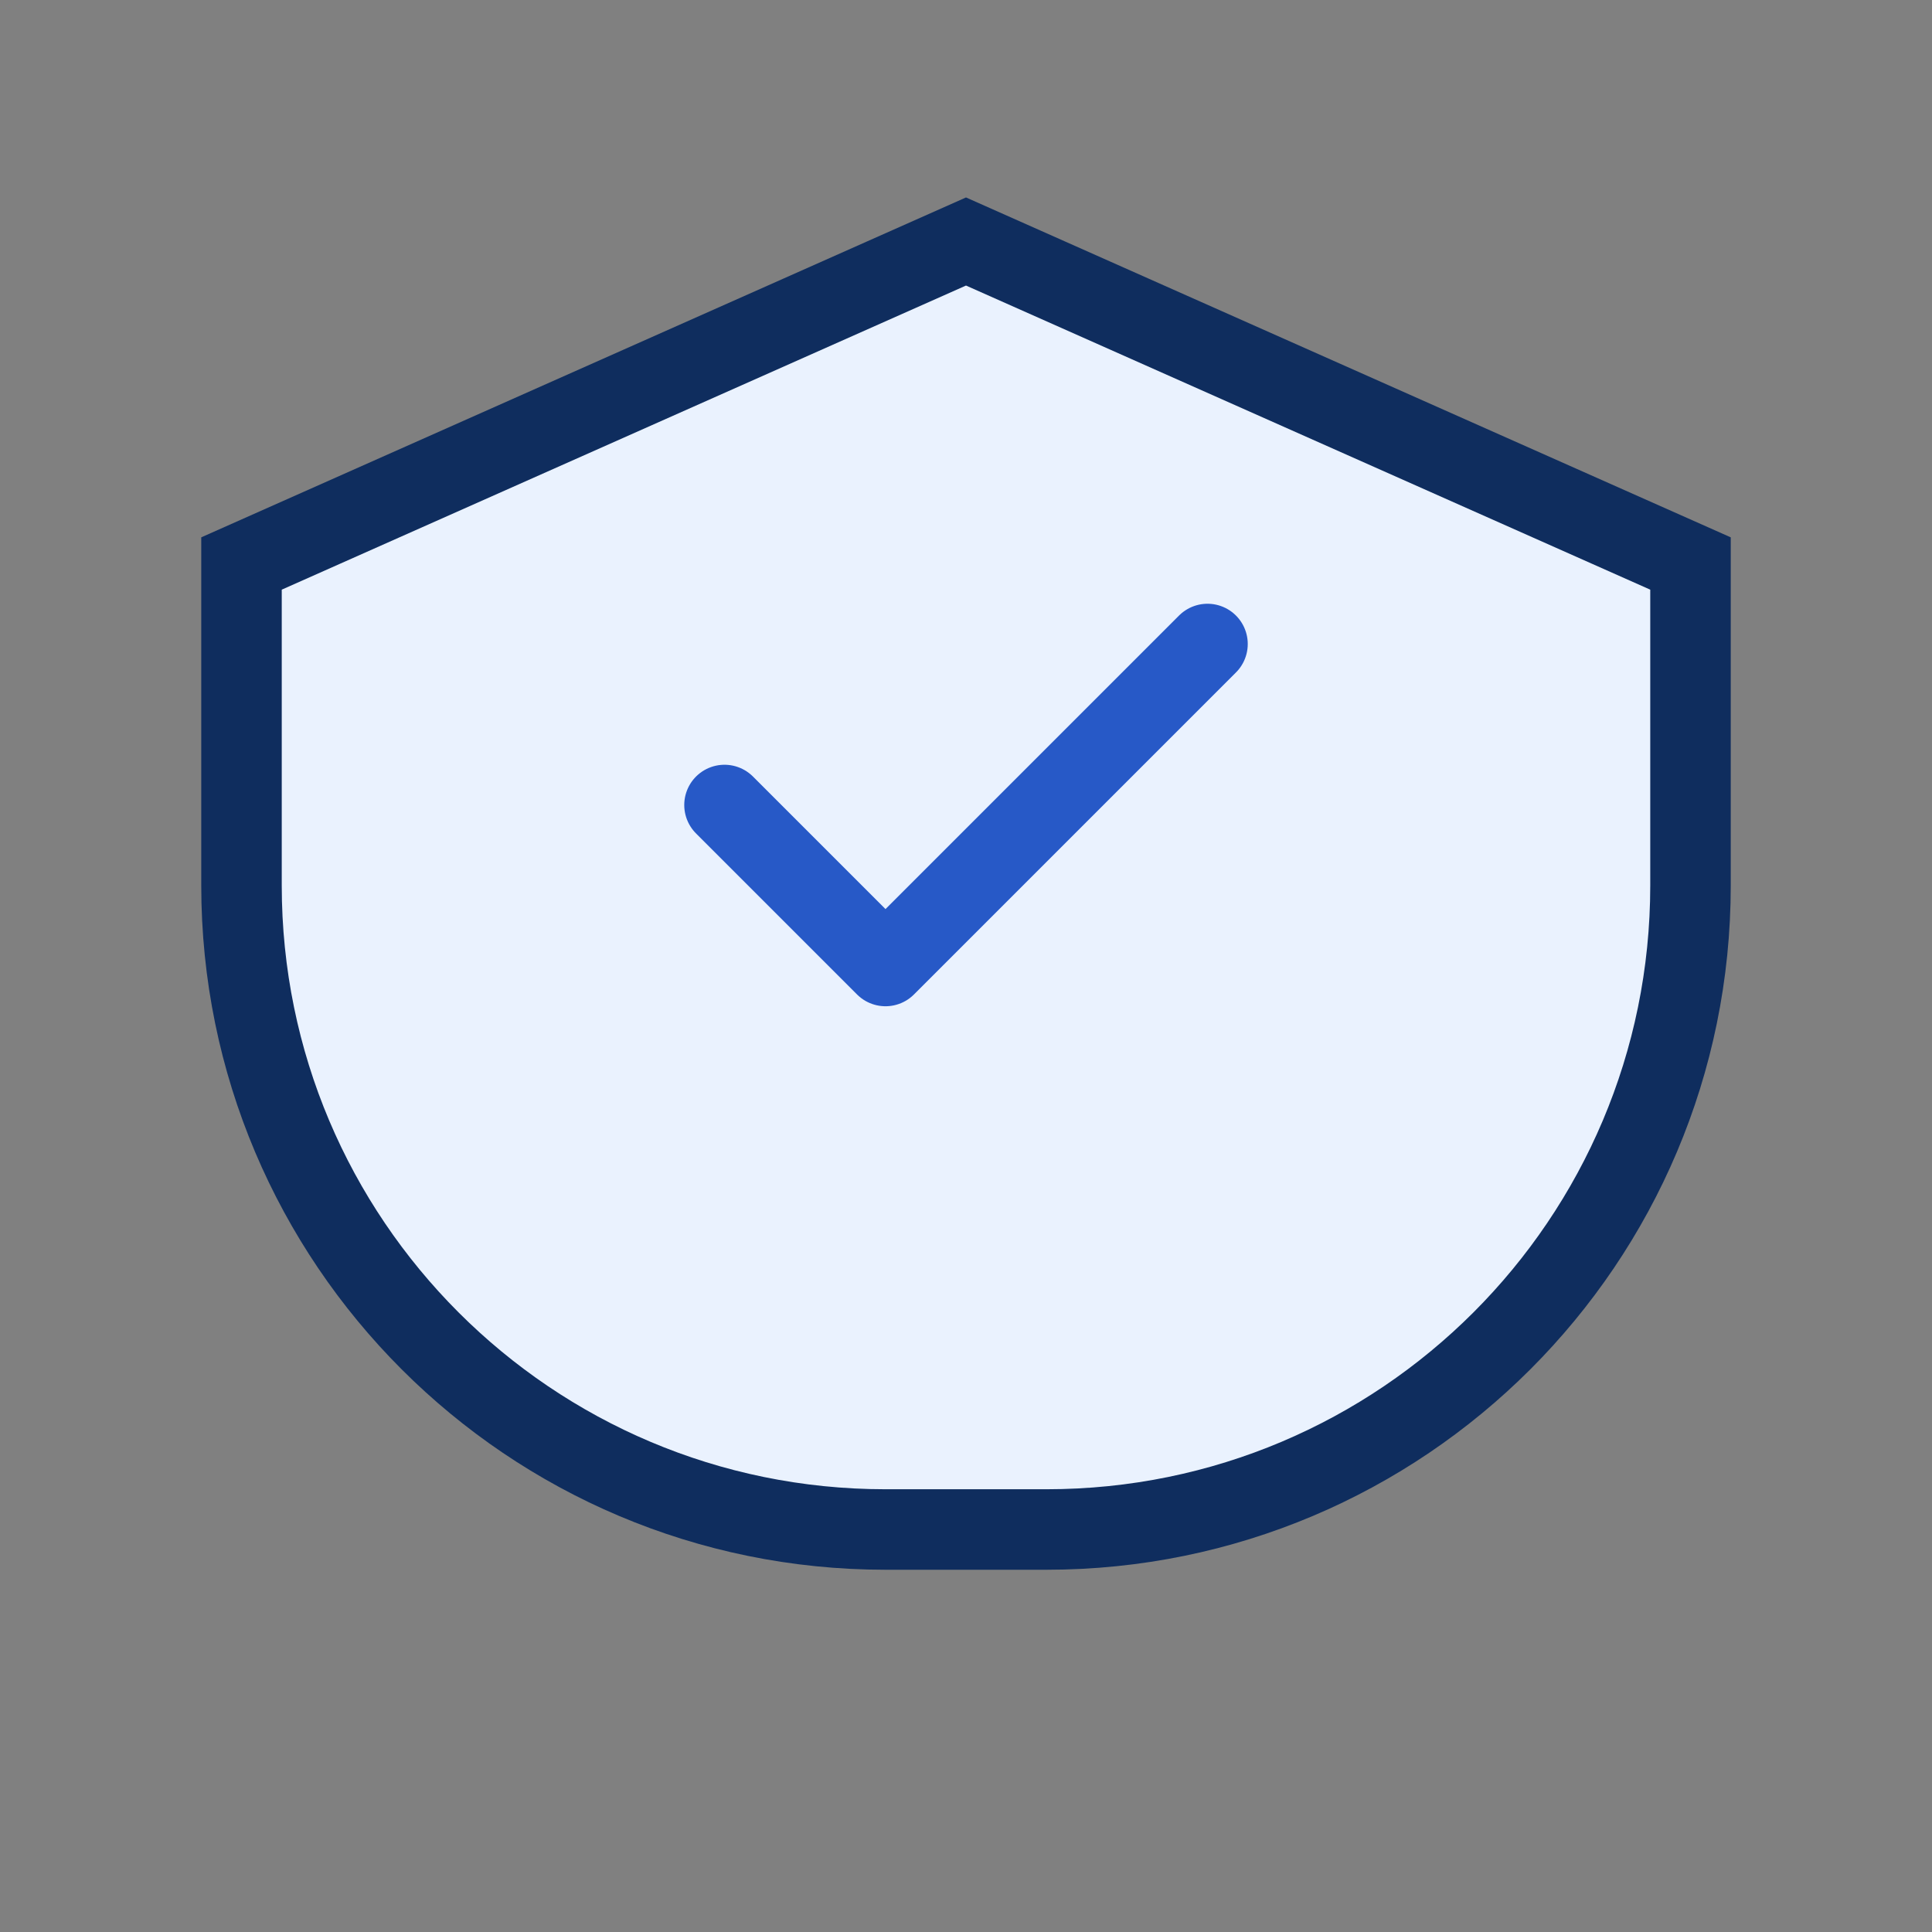 <?xml version="1.0" encoding="UTF-8"?>
<svg width="48" height="48" viewBox="0 0 48 48" fill="none" xmlns="http://www.w3.org/2000/svg">
  <rect x="0" y="0" width="48" height="48" fill="#808080" stroke="none"/>
  <path d="M24 6L42 14V22C42 30.837 34.837 38 26 38H22C13.163 38 6 30.837 6 22V14L24 6Z" fill="#EAF2FE" stroke="#0F2D5E" stroke-width="2"/>
  <path d="M18 20L22 24L30 16" stroke="#2759C7" stroke-width="2" stroke-linecap="round" stroke-linejoin="round"/>
</svg>